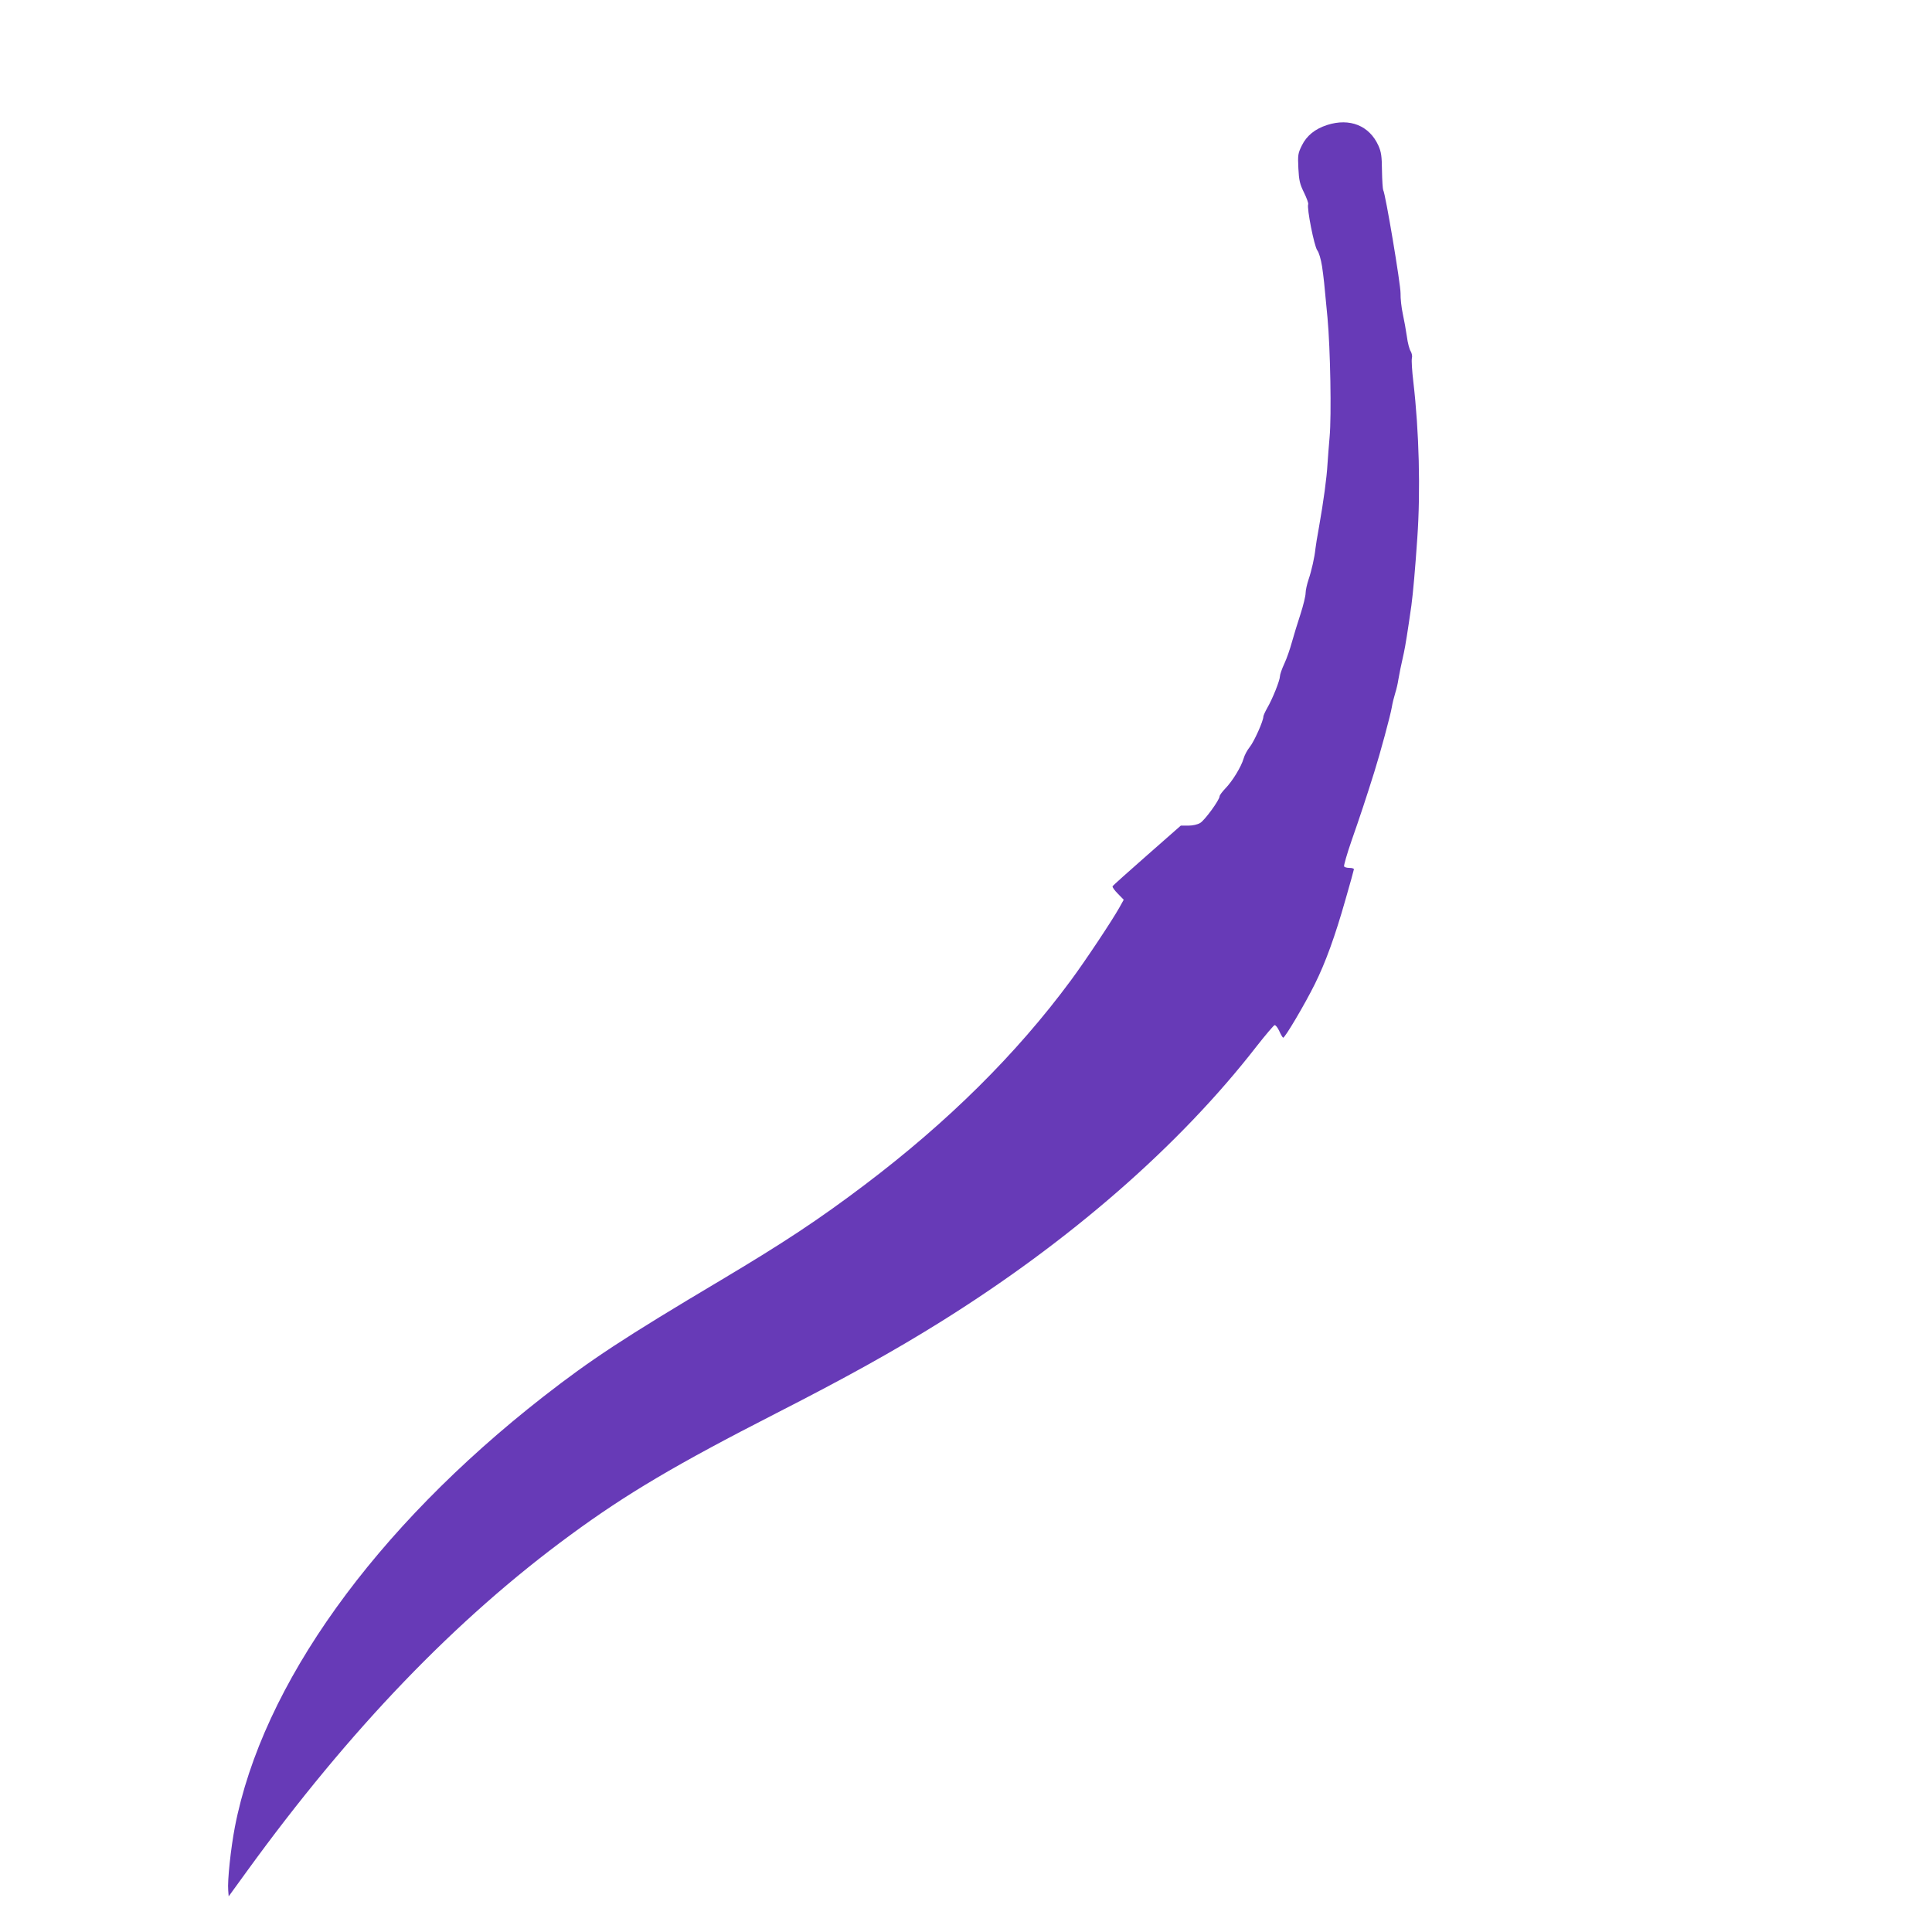 <?xml version="1.0" standalone="no"?>
<!DOCTYPE svg PUBLIC "-//W3C//DTD SVG 20010904//EN"
 "http://www.w3.org/TR/2001/REC-SVG-20010904/DTD/svg10.dtd">
<svg version="1.0" xmlns="http://www.w3.org/2000/svg"
 width="1280pt" height="1280pt" viewBox="0 0 1280 1280"
 preserveAspectRatio="xMidYMid meet">
<g transform="translate(0,1280) scale(0.1,-0.1)"
fill="#673ab7" stroke="none">
<path d="M8793 11972 c-81 -26 -136 -71 -168 -136 -26 -53 -27 -63 -23 -151 4
-81 10 -105 37 -160 18 -37 31 -72 28 -78 -10 -26 40 -278 60 -305 12 -16 24
-58 32 -107 12 -86 12 -84 36 -340 19 -204 27 -651 14 -790 -5 -55 -11 -136
-14 -180 -5 -90 -26 -245 -56 -415 -12 -63 -22 -129 -24 -146 -5 -53 -26 -147
-46 -205 -10 -30 -19 -70 -19 -88 0 -19 -15 -81 -34 -140 -19 -58 -45 -142
-57 -186 -12 -44 -34 -108 -50 -142 -16 -34 -29 -72 -29 -83 0 -27 -49 -150
-84 -210 -14 -25 -26 -51 -26 -58 0 -29 -61 -165 -90 -201 -17 -21 -35 -55
-41 -77 -15 -53 -74 -150 -121 -198 -21 -22 -38 -45 -38 -52 0 -24 -99 -159
-128 -176 -18 -11 -50 -18 -79 -18 l-50 0 -224 -197 c-123 -108 -226 -200
-228 -205 -2 -6 14 -28 35 -49 l39 -40 -29 -52 c-48 -86 -227 -355 -321 -482
-361 -489 -816 -939 -1365 -1354 -308 -233 -539 -385 -955 -633 -642 -382
-858 -524 -1175 -771 -1119 -874 -1862 -1909 -2044 -2852 -27 -141 -50 -356
-44 -420 l3 -39 119 164 c683 942 1386 1674 2146 2231 372 273 698 466 1365
807 462 236 775 410 1080 600 862 537 1589 1171 2102 1832 58 74 111 136 117
138 7 2 21 -16 31 -38 10 -23 22 -43 26 -45 9 -6 141 216 210 355 71 143 134
316 204 563 30 104 55 194 55 198 0 5 -13 9 -29 9 -17 0 -33 4 -36 10 -3 5 19
83 50 172 55 157 97 284 150 453 39 124 107 375 116 429 4 26 15 69 23 95 8
25 17 64 20 86 7 42 18 96 37 180 10 46 25 139 50 315 11 82 25 241 39 445 22
314 12 707 -26 1033 -9 74 -13 145 -10 158 4 14 0 33 -8 47 -8 12 -20 56 -25
97 -6 41 -18 109 -27 150 -9 41 -16 103 -15 137 1 57 -100 661 -115 684 -3 6
-7 63 -8 127 -1 99 -5 125 -24 168 -60 132 -190 184 -339 136z"/>
</g>
</svg>
